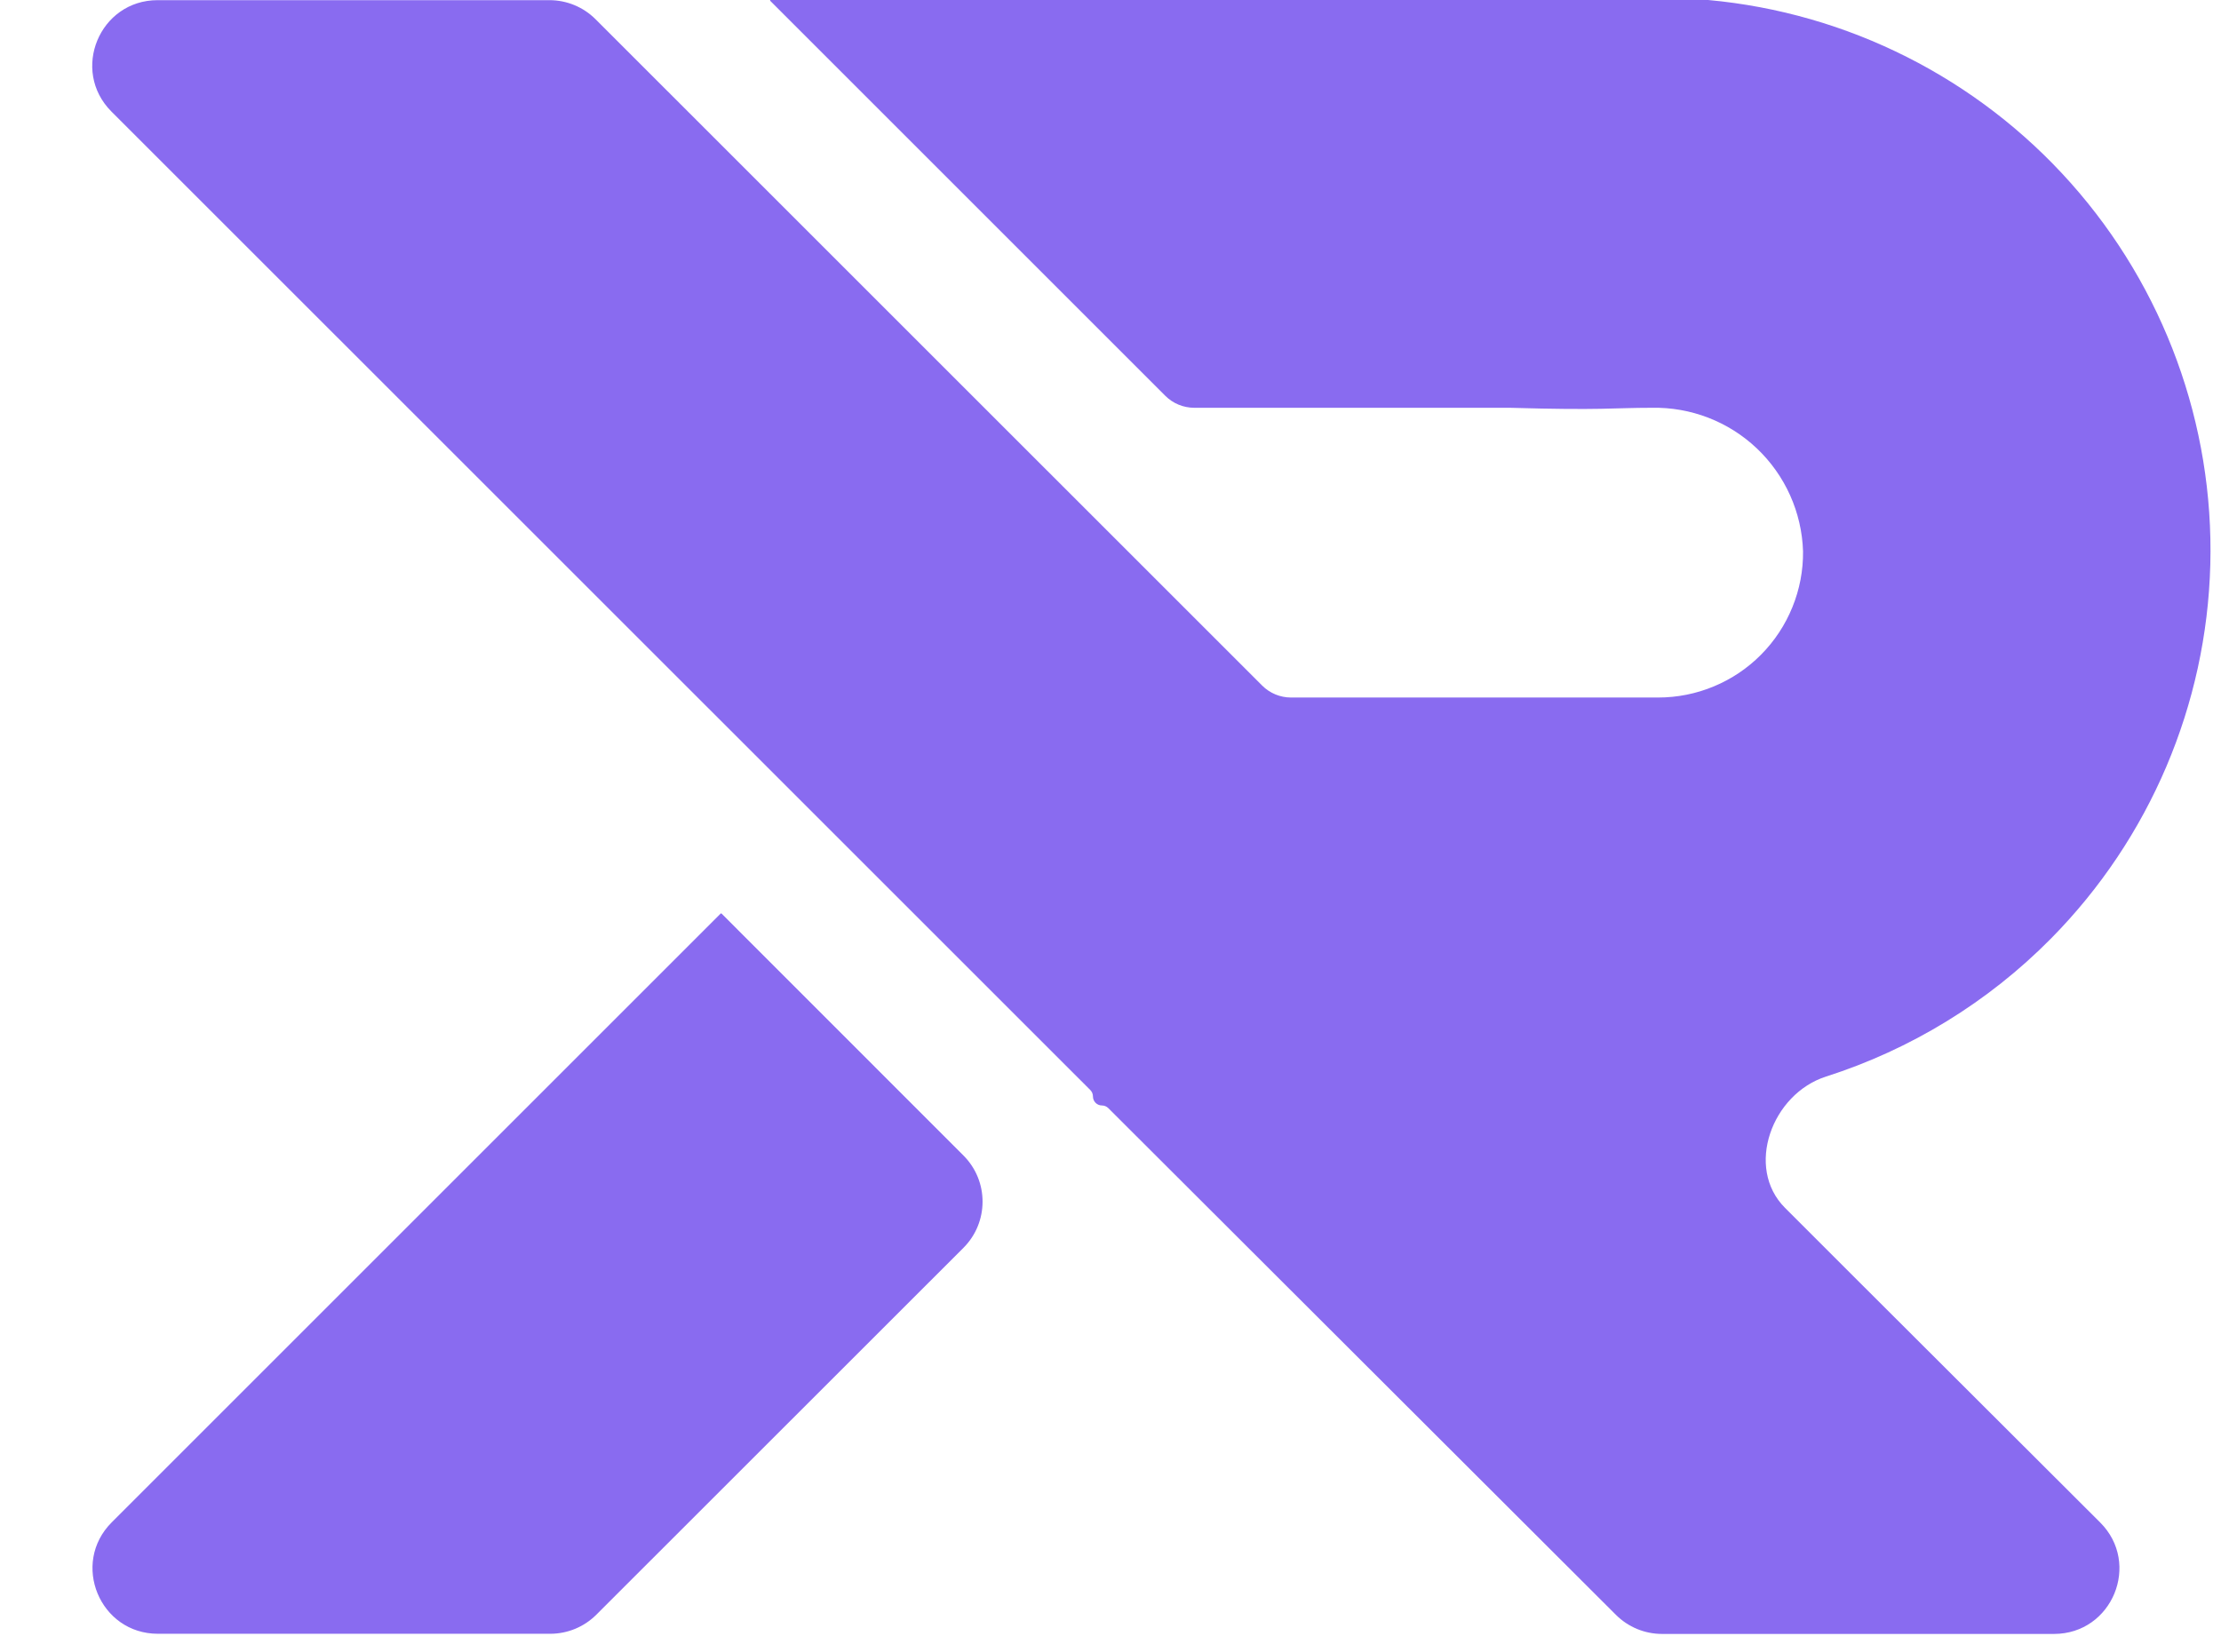 <svg width="43" height="32" viewBox="0 0 43 32" fill="none" xmlns="http://www.w3.org/2000/svg">
<path d="M13.961 17.688C13.958 17.688 13.954 17.69 13.952 17.692L2.163 29.481C1.367 30.277 1.931 31.639 3.057 31.639H10.653C10.988 31.639 11.309 31.506 11.546 31.269L18.653 24.165C19.146 23.671 19.147 22.871 18.653 22.377L13.97 17.692C13.968 17.69 13.964 17.688 13.961 17.688Z" fill="#896BF0"/>
<path d="M35.832 24.664L34.559 23.391C33.78 22.611 34.304 21.183 35.354 20.848C36.988 20.325 38.487 19.413 39.712 18.172C41.621 16.238 42.722 13.65 42.793 10.934C42.864 8.217 41.898 5.576 40.093 3.546C38.287 1.515 35.777 0.247 33.071 0H14.918C14.913 0 14.909 0.004 14.909 0.009C14.909 0.012 14.91 0.014 14.912 0.016L22.561 7.665C22.709 7.813 22.909 7.896 23.119 7.897H29.233C31.036 7.949 31.218 7.897 31.979 7.897C32.734 7.881 33.466 8.164 34.014 8.684C34.563 9.205 34.884 9.921 34.908 10.676C34.912 11.047 34.842 11.415 34.702 11.758C34.563 12.101 34.357 12.414 34.096 12.677C33.835 12.941 33.524 13.15 33.182 13.292C32.84 13.435 32.473 13.508 32.102 13.508H24.995C24.786 13.508 24.585 13.425 24.437 13.277L11.531 0.373C11.294 0.136 10.972 0.003 10.637 0.003H3.052C1.926 0.003 1.362 1.364 2.158 2.161L21.109 21.109C21.142 21.142 21.16 21.187 21.16 21.233C21.16 21.329 21.238 21.408 21.333 21.408C21.379 21.408 21.423 21.426 21.456 21.458L31.285 31.272C31.522 31.509 31.843 31.642 32.178 31.642H39.767C40.894 31.642 41.458 30.279 40.66 29.483L35.832 24.664Z" fill="#896BF0"/>
</svg>
